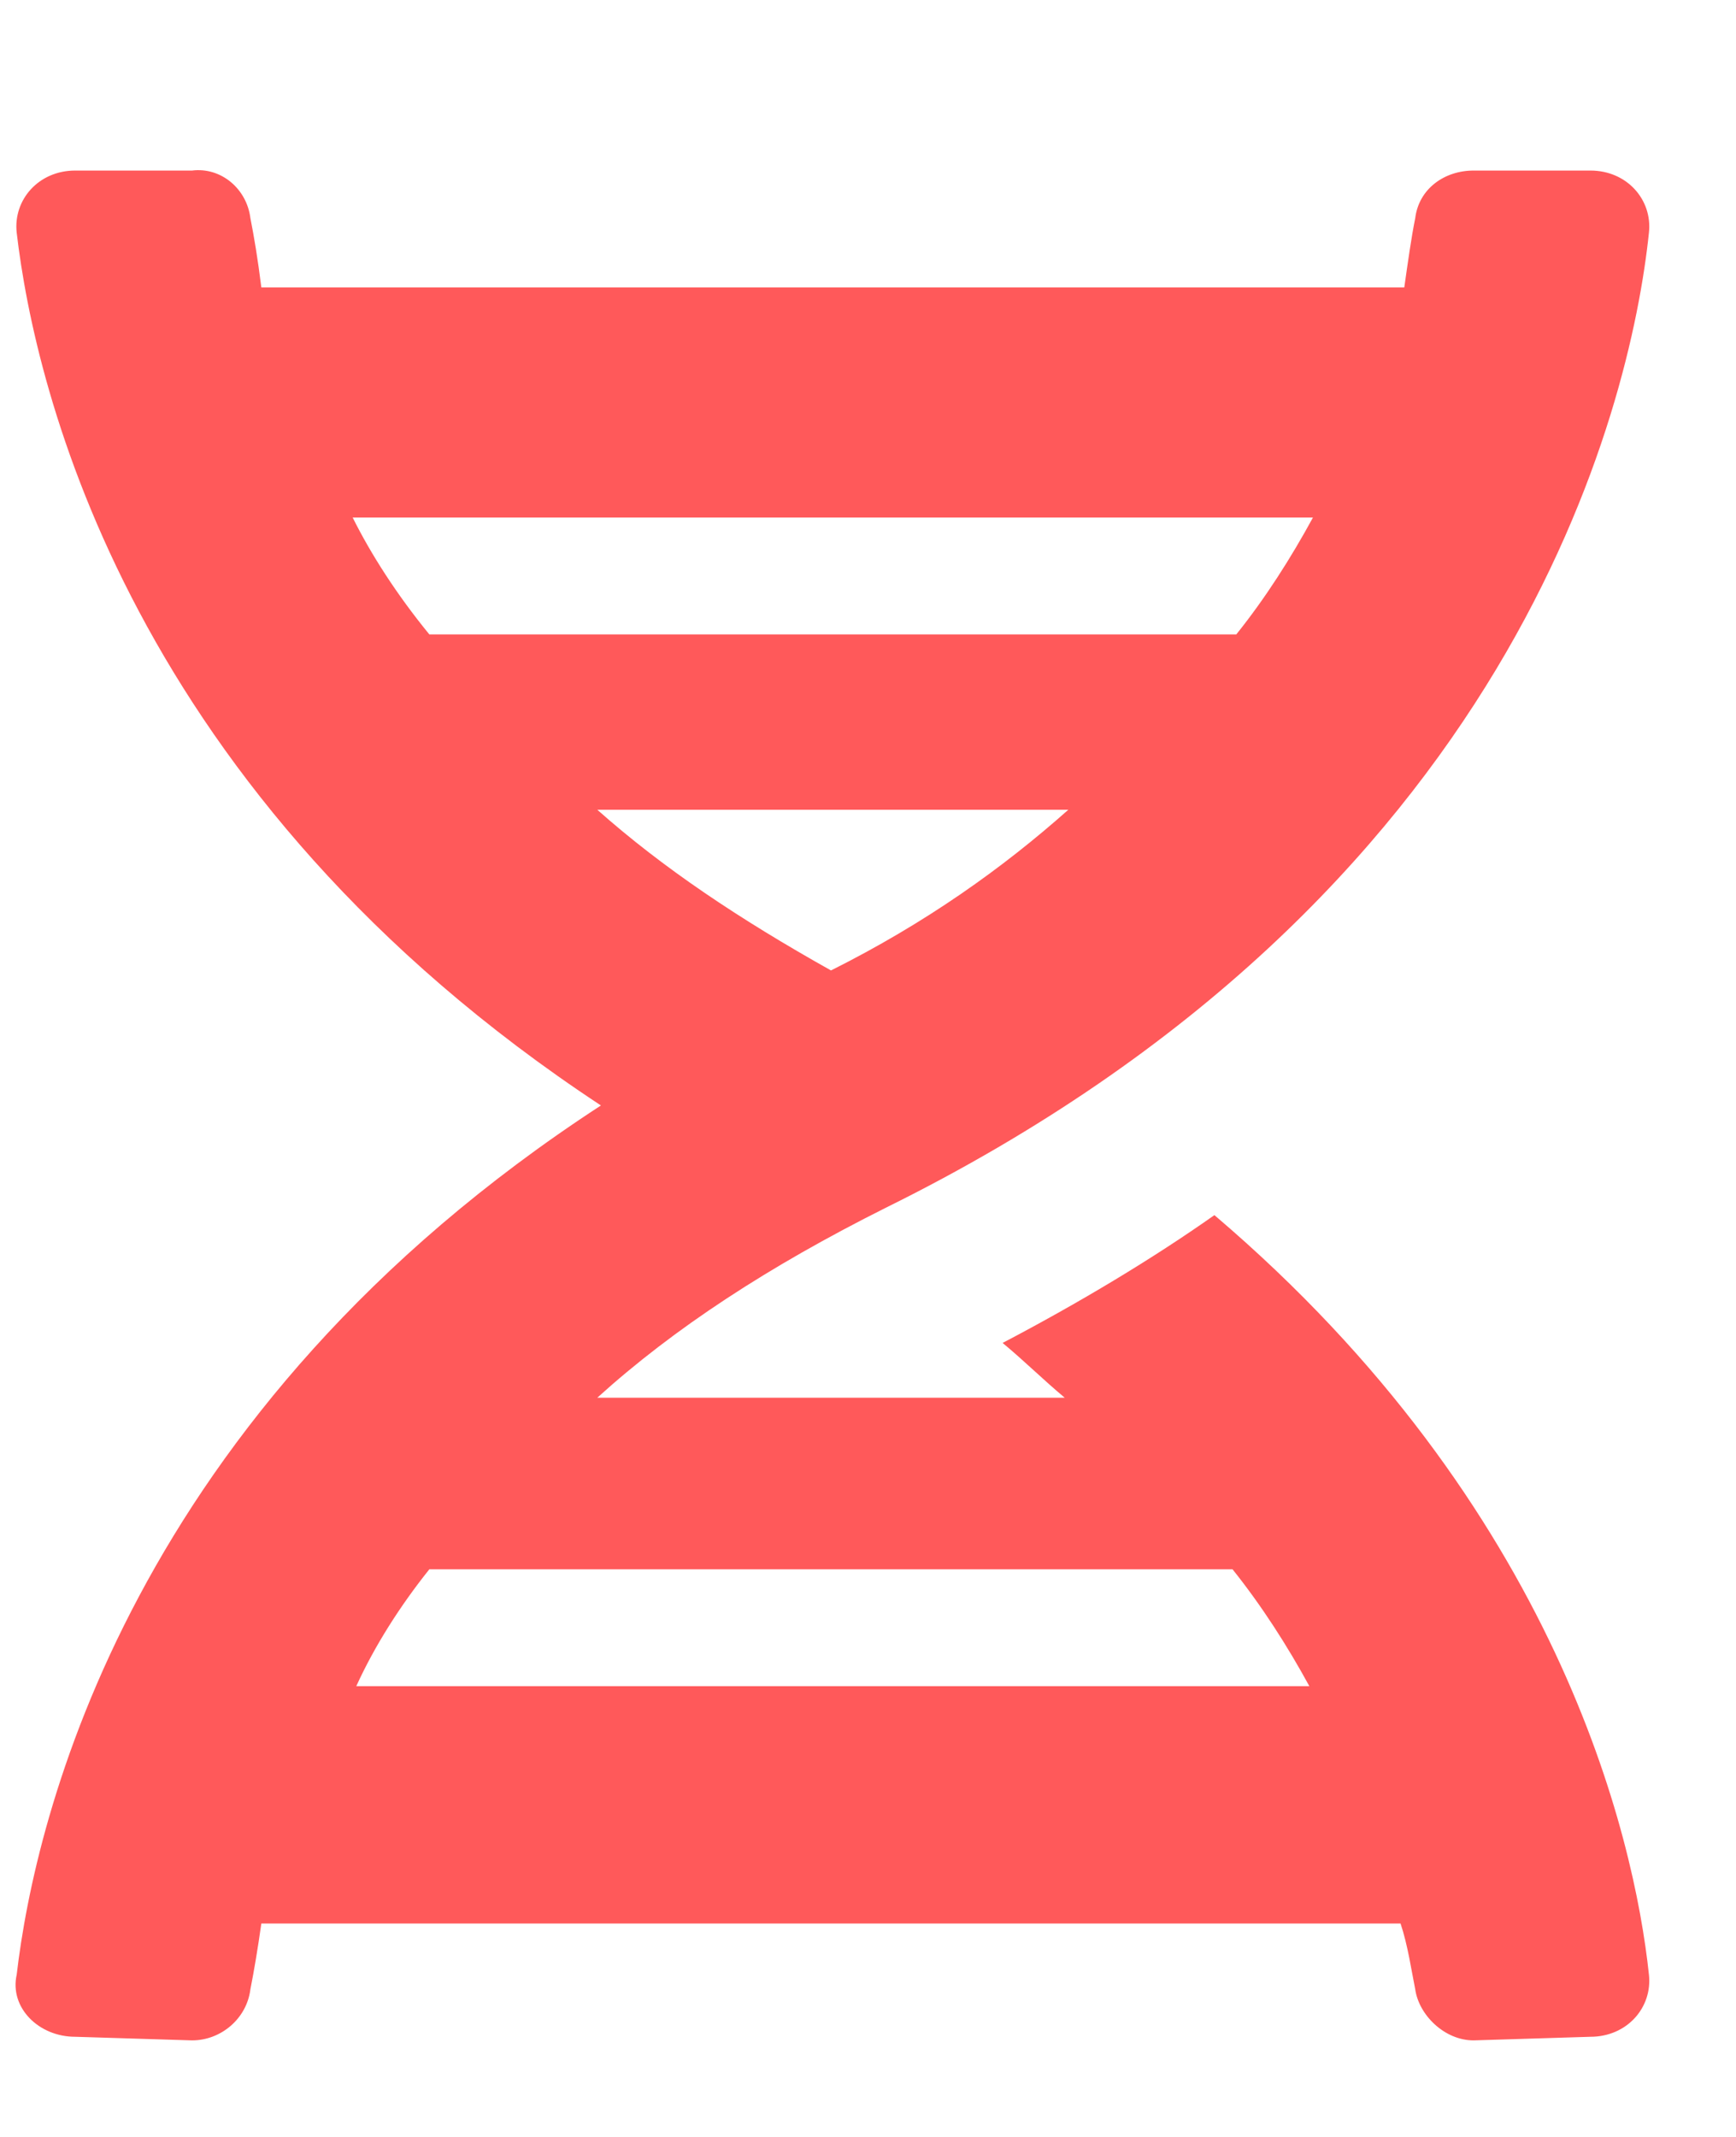 <svg width="13" height="16" viewBox="0 0 13 16" fill="none" xmlns="http://www.w3.org/2000/svg">
<g clip-path="url(#clip0_56_4057)">
<path d="M0.125 14.785C0.262 13.61 0.973 10.574 4.5 8.277C0.973 5.953 0.262 2.918 0.125 1.742C0.098 1.496 0.289 1.277 0.563 1.277H1.438C1.656 1.25 1.848 1.414 1.875 1.633C1.902 1.77 1.93 1.934 1.957 2.152H10.516C10.543 1.961 10.57 1.77 10.598 1.633C10.625 1.414 10.816 1.277 11.035 1.277H11.91C12.184 1.277 12.375 1.496 12.348 1.742C12.211 3.055 11.336 6.719 6.633 9.043C5.758 9.481 5.047 9.945 4.473 10.465H7.973C7.809 10.328 7.672 10.191 7.508 10.055C8.082 9.754 8.629 9.426 9.094 9.098C11.664 11.285 12.238 13.746 12.348 14.785C12.375 15.031 12.184 15.25 11.91 15.25L11.035 15.277C10.816 15.277 10.625 15.086 10.598 14.895C10.57 14.758 10.543 14.566 10.488 14.402H1.957C1.93 14.594 1.902 14.758 1.875 14.895C1.848 15.113 1.656 15.277 1.438 15.277L0.563 15.25C0.289 15.25 0.07 15.031 0.125 14.785ZM6.223 7.266C6.934 6.91 7.508 6.5 8 6.063H4.473C4.965 6.5 5.539 6.883 6.223 7.266ZM9.832 3.875H2.641C2.777 4.148 2.969 4.449 3.215 4.75H9.258C9.477 4.477 9.668 4.176 9.832 3.875ZM2.668 12.625H9.805C9.641 12.324 9.449 12.024 9.23 11.75H3.215C2.996 12.024 2.805 12.324 2.668 12.625Z" fill="#FF595A"/>
</g>
<defs>
<clipPath id="clip0_56_4057">
<rect width="13" height="15" fill="white" transform="translate(0 0.5)"/>
</clipPath>
</defs>
</svg>

